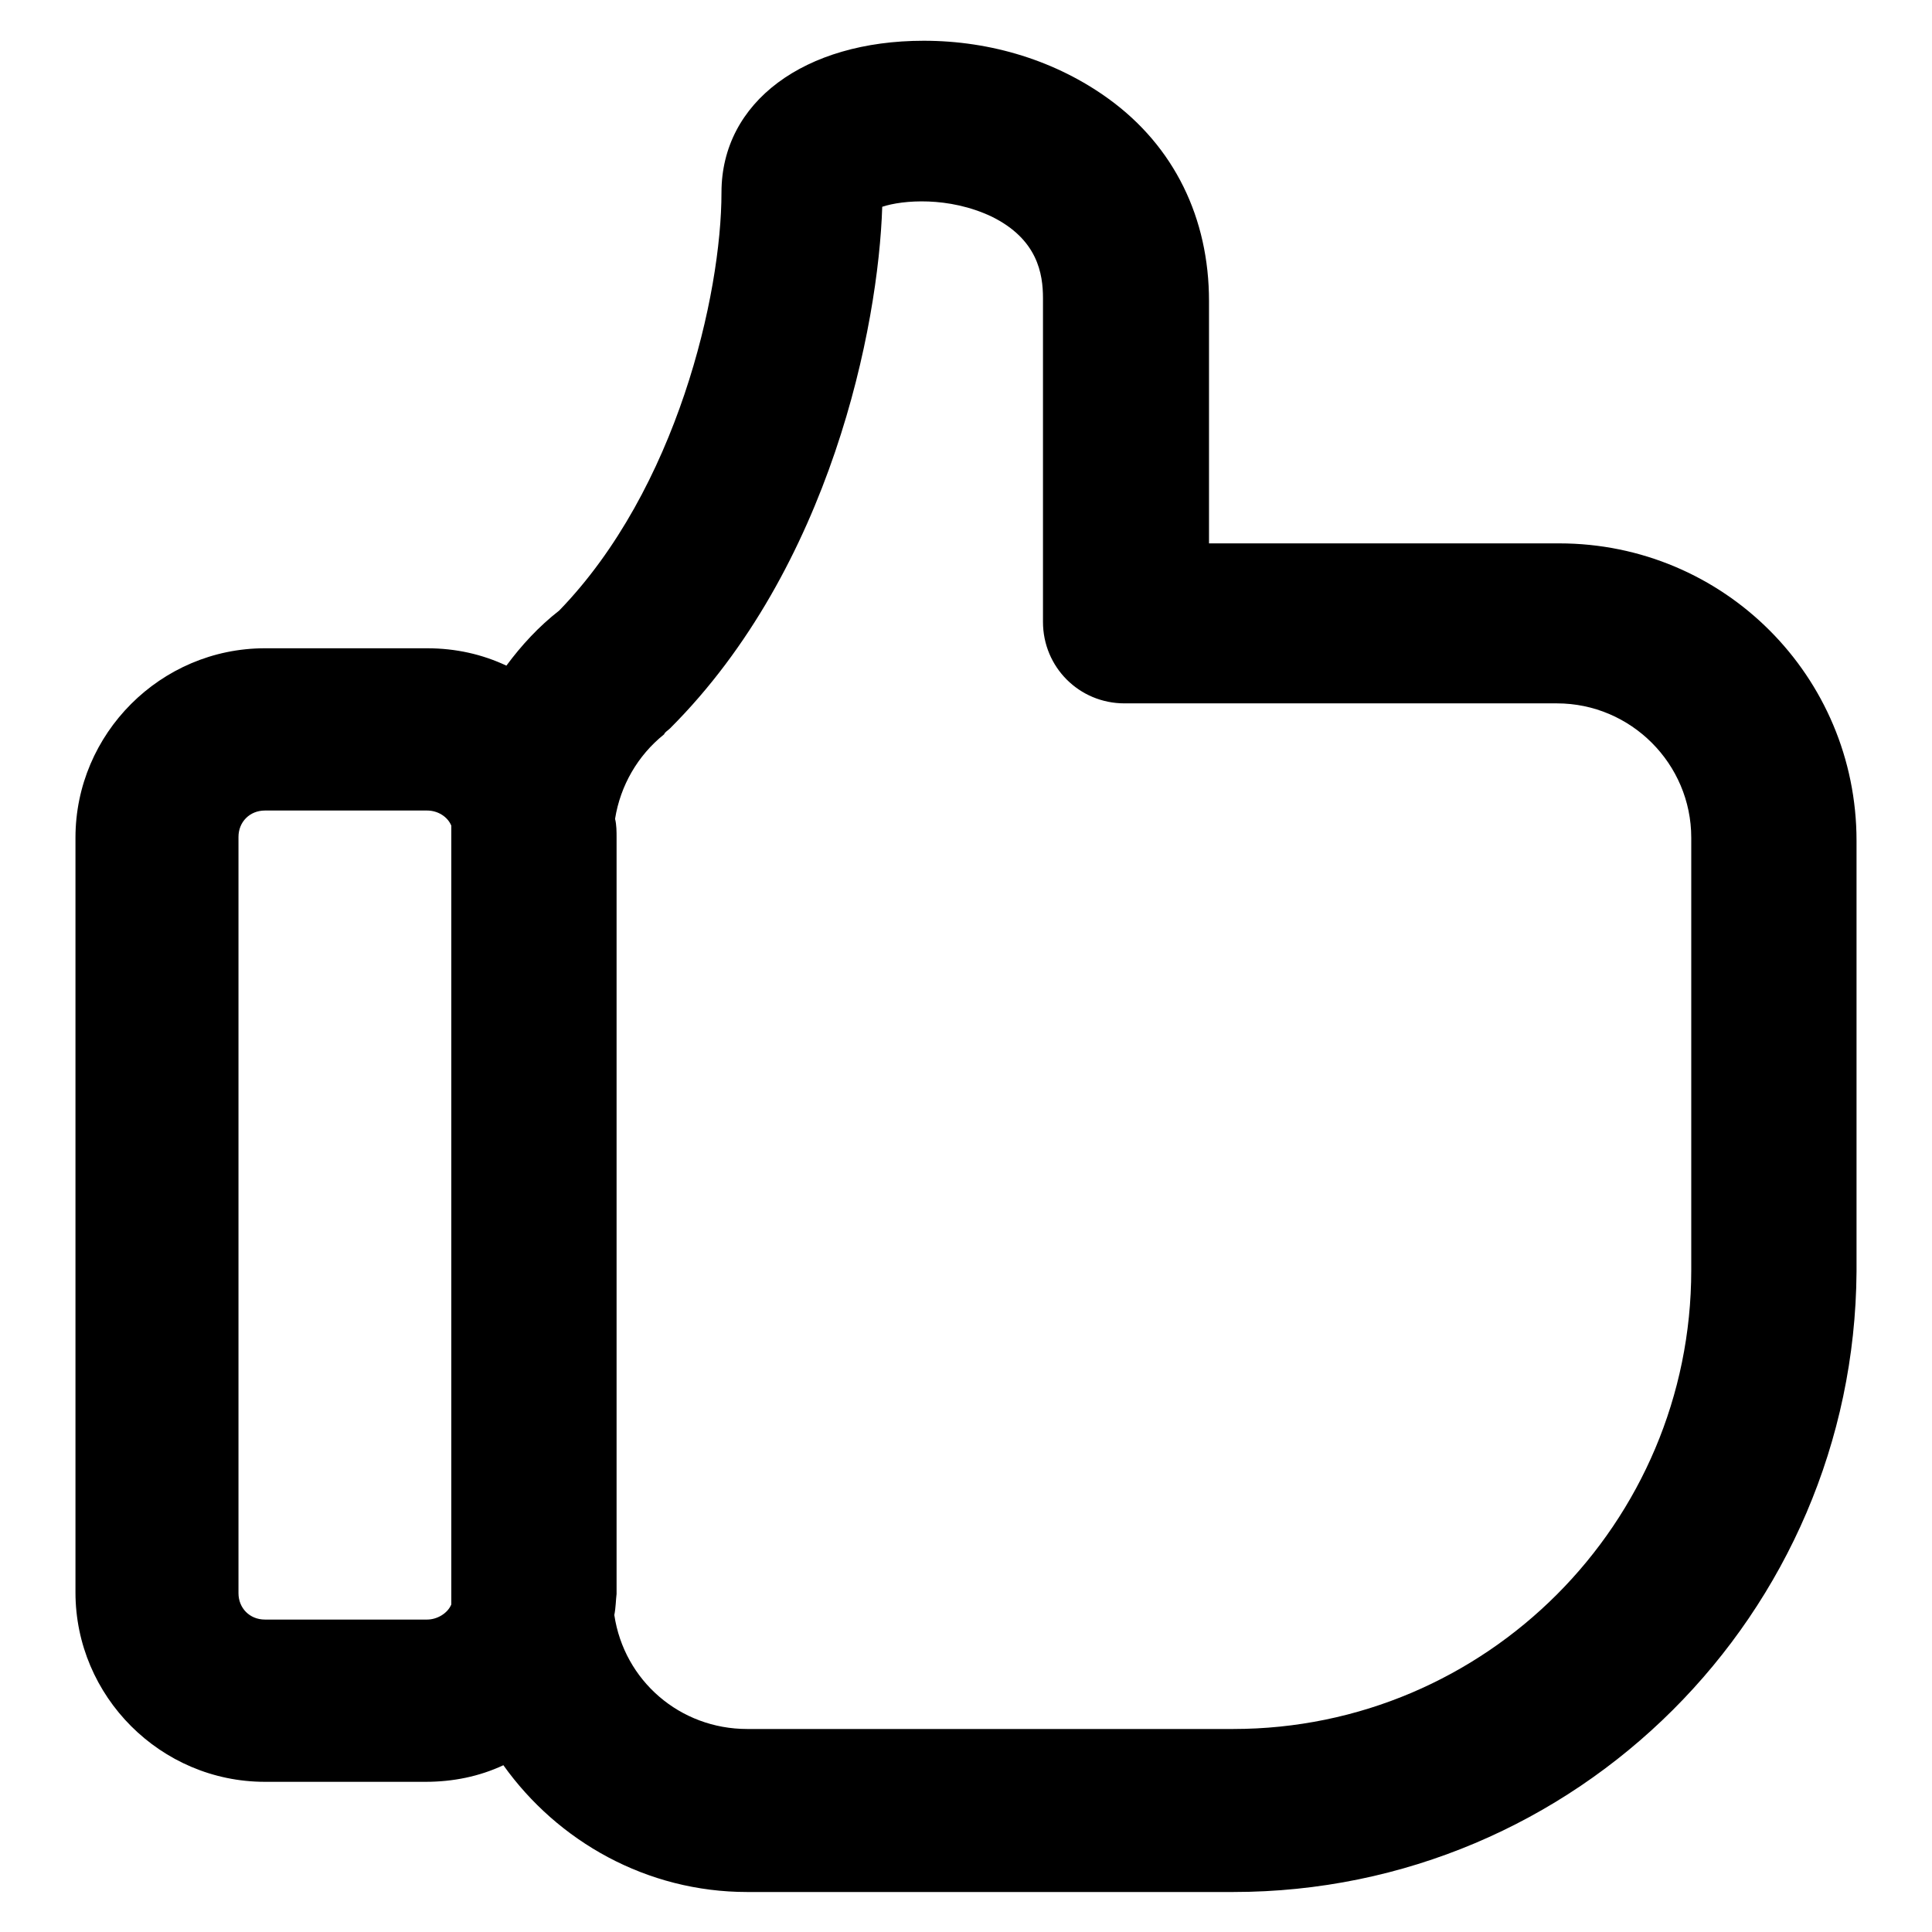 <?xml version="1.0" encoding="utf-8"?>
<!-- Svg Vector Icons : http://www.onlinewebfonts.com/icon -->
<!DOCTYPE svg PUBLIC "-//W3C//DTD SVG 1.1//EN" "http://www.w3.org/Graphics/SVG/1.1/DTD/svg11.dtd">
<svg version="1.1" xmlns="http://www.w3.org/2000/svg" xmlns:xlink="http://www.w3.org/1999/xlink" x="0px" y="0px" viewBox="0 0 256 256" enable-background="new 0 0 256 256" xml:space="preserve">
<g> <path fill="#000000" d="M163.4,250.7H99c-13.3,0-25.1-6.7-32.3-16.8c-3.2,1.5-6.7,2.2-10.3,2.2H35.1C21.3,236.1,10,224.8,10,211 v-100c0-13.8,11.3-25.1,25.1-25.1h21.5c3.8,0,7.3,0.8,10.5,2.3c2-2.7,4.3-5.2,7-7.3c15.6-16.1,21.5-41.9,21.5-55.4 c0-12,11-20.1,26.8-20.1c9,0,17.6,2.7,24.5,7.7c8.7,6.3,13.3,15.8,13.3,26.8v32.1h46.4c21.8,0,39.4,17.6,39.4,39.4v57.1 C245.7,213.8,208.9,250.7,163.4,250.7z M81.4,214c1.3,8.7,8.7,15.1,17.6,15.1h64.4c33.5,0,60.7-27.3,60.7-60.8v-57.3 c0-9.8-8-17.8-17.8-17.8h-57.3c-6,0-10.8-4.8-10.8-10.8V39.5c0-3.2-0.7-7.8-6.8-10.8c-5.7-2.7-11.8-2.2-14.5-1.3 c-0.5,15.8-6.8,47.8-28.1,69.1c-0.3,0.3-0.7,0.5-0.8,0.8c-3.5,2.8-5.8,6.8-6.5,11.2c0.2,0.8,0.2,1.7,0.2,2.5v100.2 C81.6,212,81.6,213,81.4,214L81.4,214z M35.1,107.4c-2,0-3.5,1.5-3.5,3.5v100.2c0,2,1.5,3.5,3.5,3.5h21.5c1.3,0,2.7-0.8,3.2-2 V111.1v-1.7c-0.5-1.2-1.8-2-3.2-2H35.1z"/></g>
</svg>